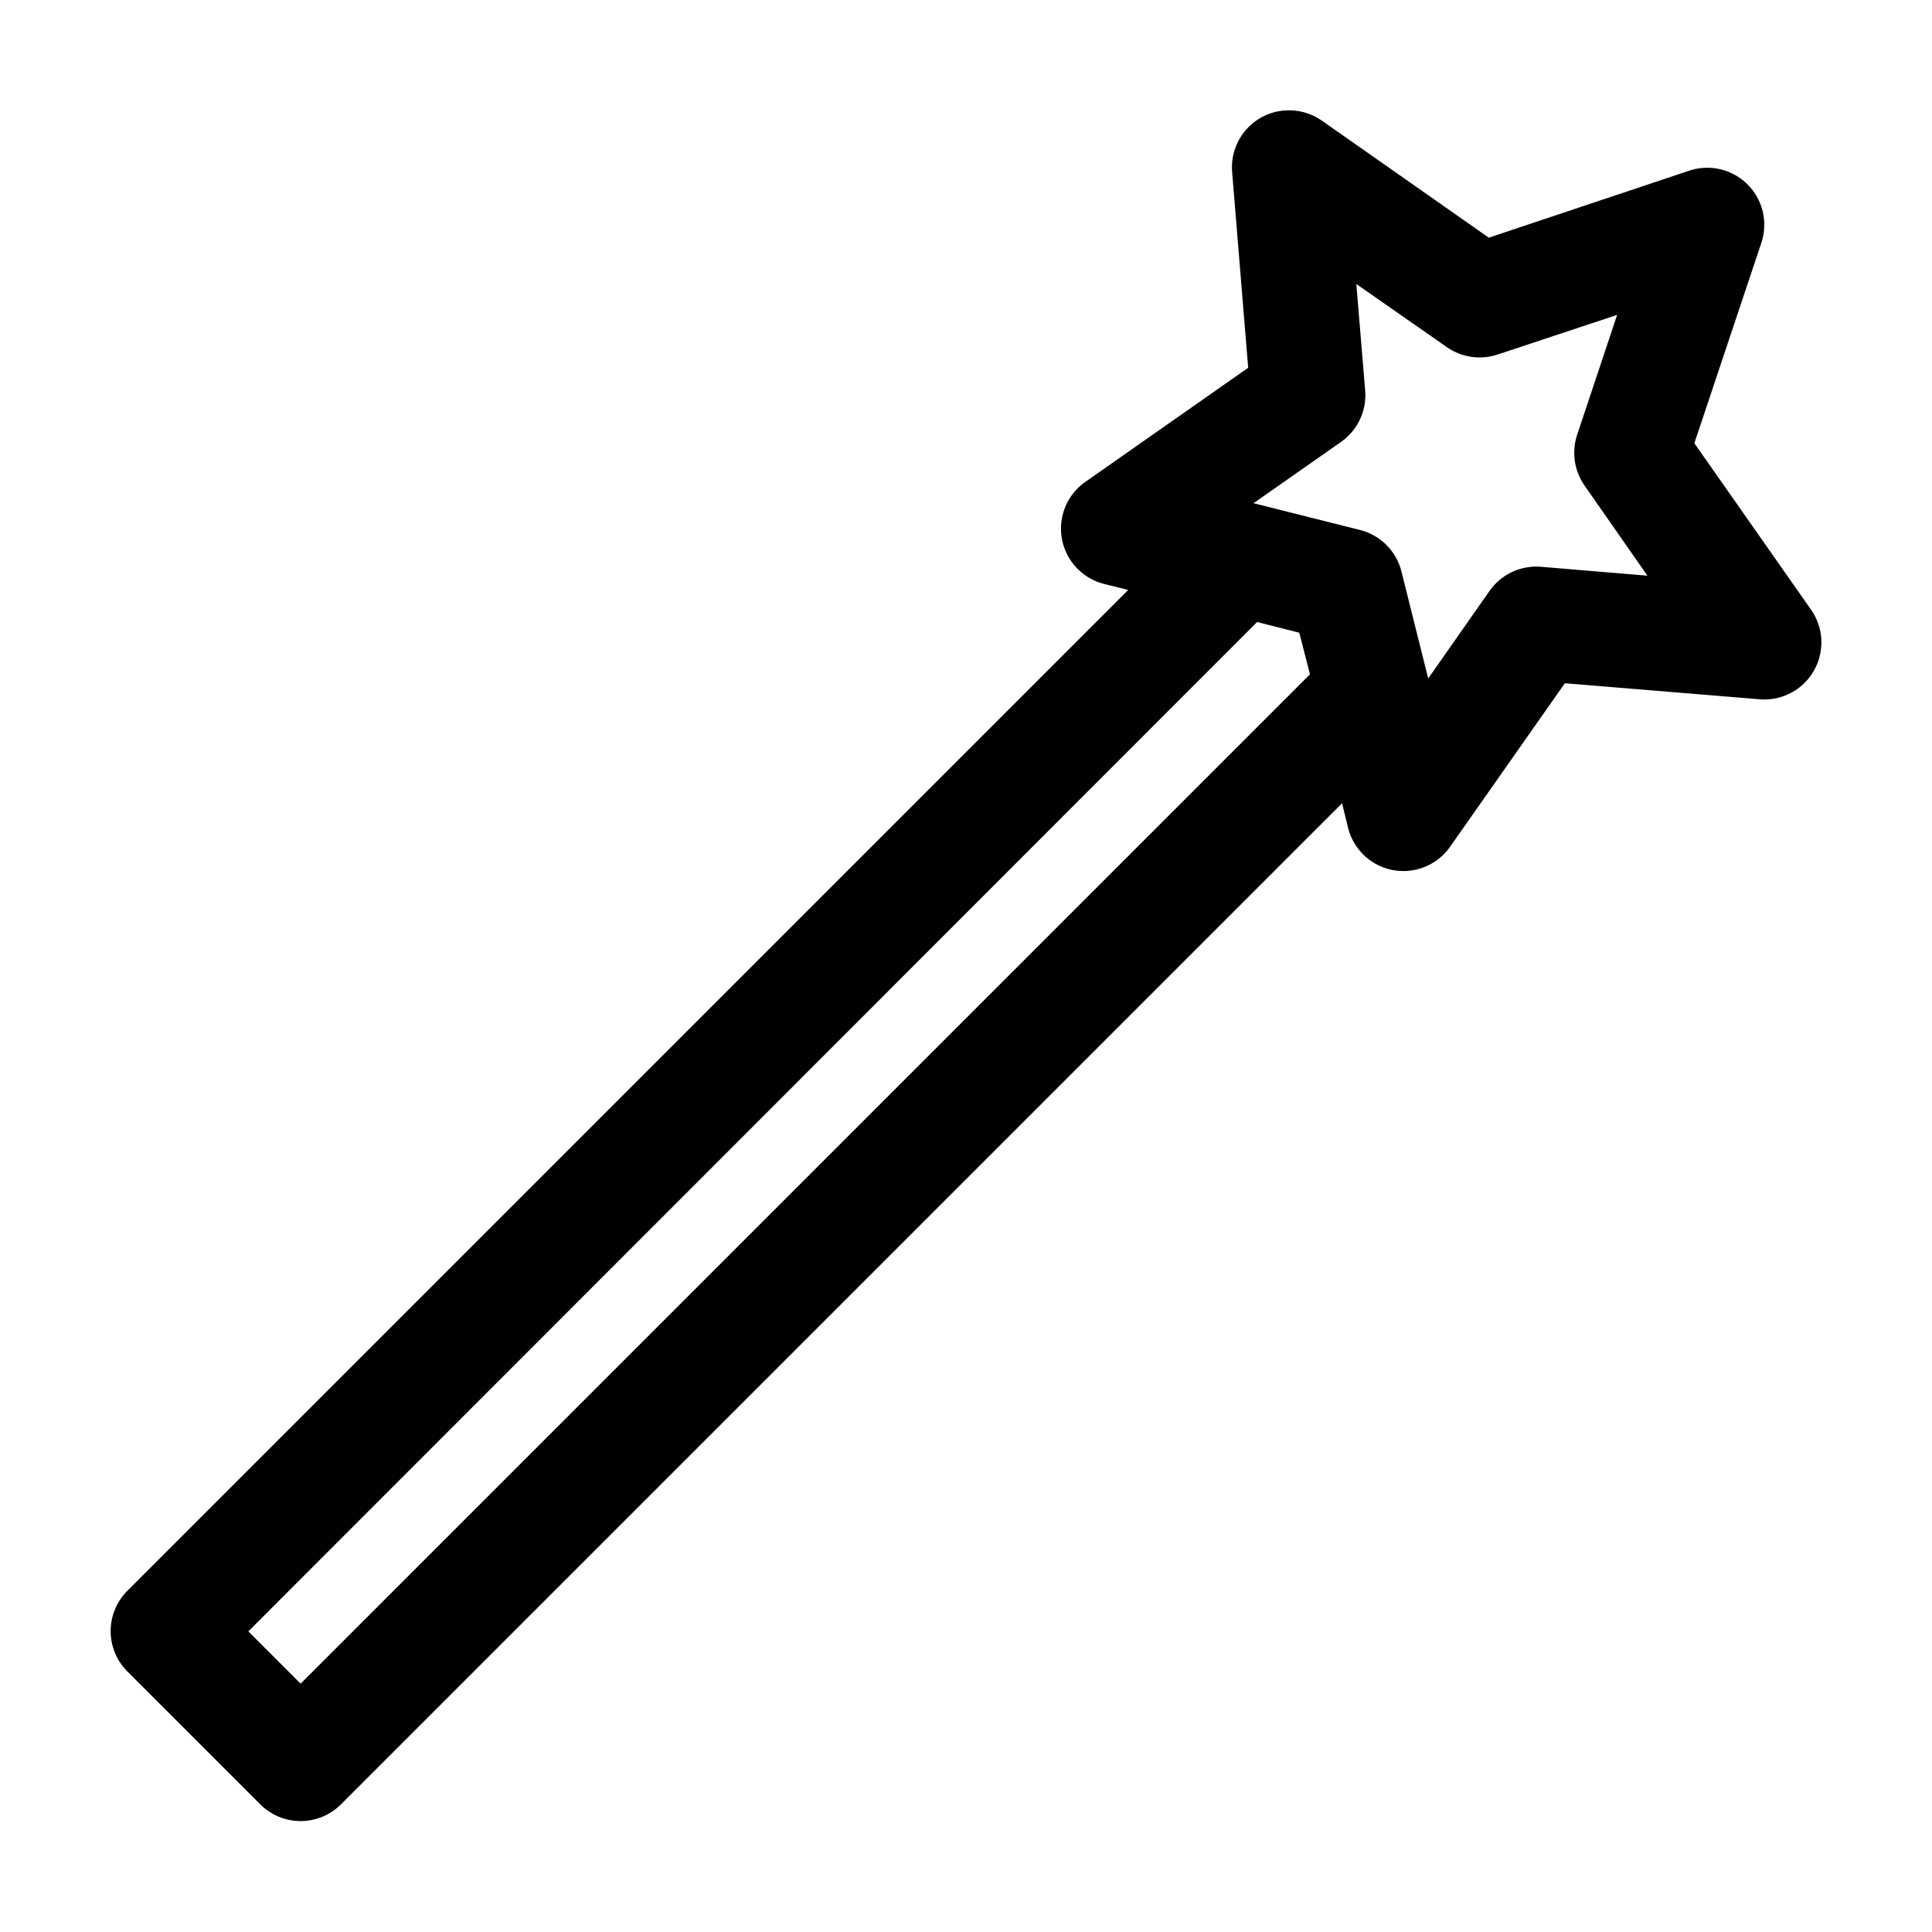 <?xml version="1.0" encoding="UTF-8"?>
<!-- Uploaded to: ICON Repo, www.iconrepo.com, Generator: ICON Repo Mixer Tools -->
<svg fill="#000000" width="800px" height="800px" version="1.1" viewBox="144 144 512 512" xmlns="http://www.w3.org/2000/svg">
 <path d="m484.23 173.29c-3.988 0.359-7.668 2.285-10.234 5.356s-3.812 7.031-3.465 11.016l4.25 51.801-43.137 30.227c-3.199 2.231-5.41 5.606-6.176 9.426-0.77 3.82-0.031 7.793 2.059 11.082 2.09 3.289 5.371 5.644 9.156 6.574l6.297 1.574-265.29 265.29c-2.797 2.832-4.367 6.648-4.367 10.629 0 3.977 1.57 7.797 4.367 10.625l35.27 35.27c2.836 2.844 6.688 4.445 10.703 4.445 4.019 0 7.871-1.602 10.707-4.445l265.29-265.29 1.574 6.457c0.93 3.781 3.285 7.062 6.574 9.152 3.289 2.09 7.258 2.828 11.078 2.062 3.82-0.77 7.199-2.981 9.426-6.18l30.387-43.293 51.641 4.25c3.816 0.312 7.609-0.836 10.613-3.215s4.992-5.805 5.562-9.594c0.574-3.785-0.312-7.648-2.481-10.809l-31.016-44.242 17.793-53.215c1.156-3.551 0.953-7.406-0.566-10.82-1.52-3.414-4.25-6.144-7.664-7.664-3.414-1.52-7.269-1.719-10.82-0.562l-53.215 17.789-44.242-31.016c-2.934-2.059-6.504-3.008-10.074-2.676zm19.207 45.973 23.93 16.688c3.891 2.754 8.848 3.512 13.383 2.047l31.805-10.547-10.551 31.645c-1.562 4.555-0.859 9.586 1.891 13.539l16.688 23.93-28.18-2.359c-2.652-0.223-5.312 0.254-7.715 1.387-2.406 1.133-4.469 2.883-5.984 5.066l-16.215 23.145-7.086-28.34c-0.664-2.664-2.039-5.098-3.981-7.039-1.941-1.941-4.375-3.316-7.039-3.981l-28.184-7.086 23.145-16.215c4.398-3.055 6.852-8.203 6.453-13.539zm-26.293 89.582 11.18 2.836 2.832 11.02-267.49 267.49-13.855-13.855z"/>
</svg>